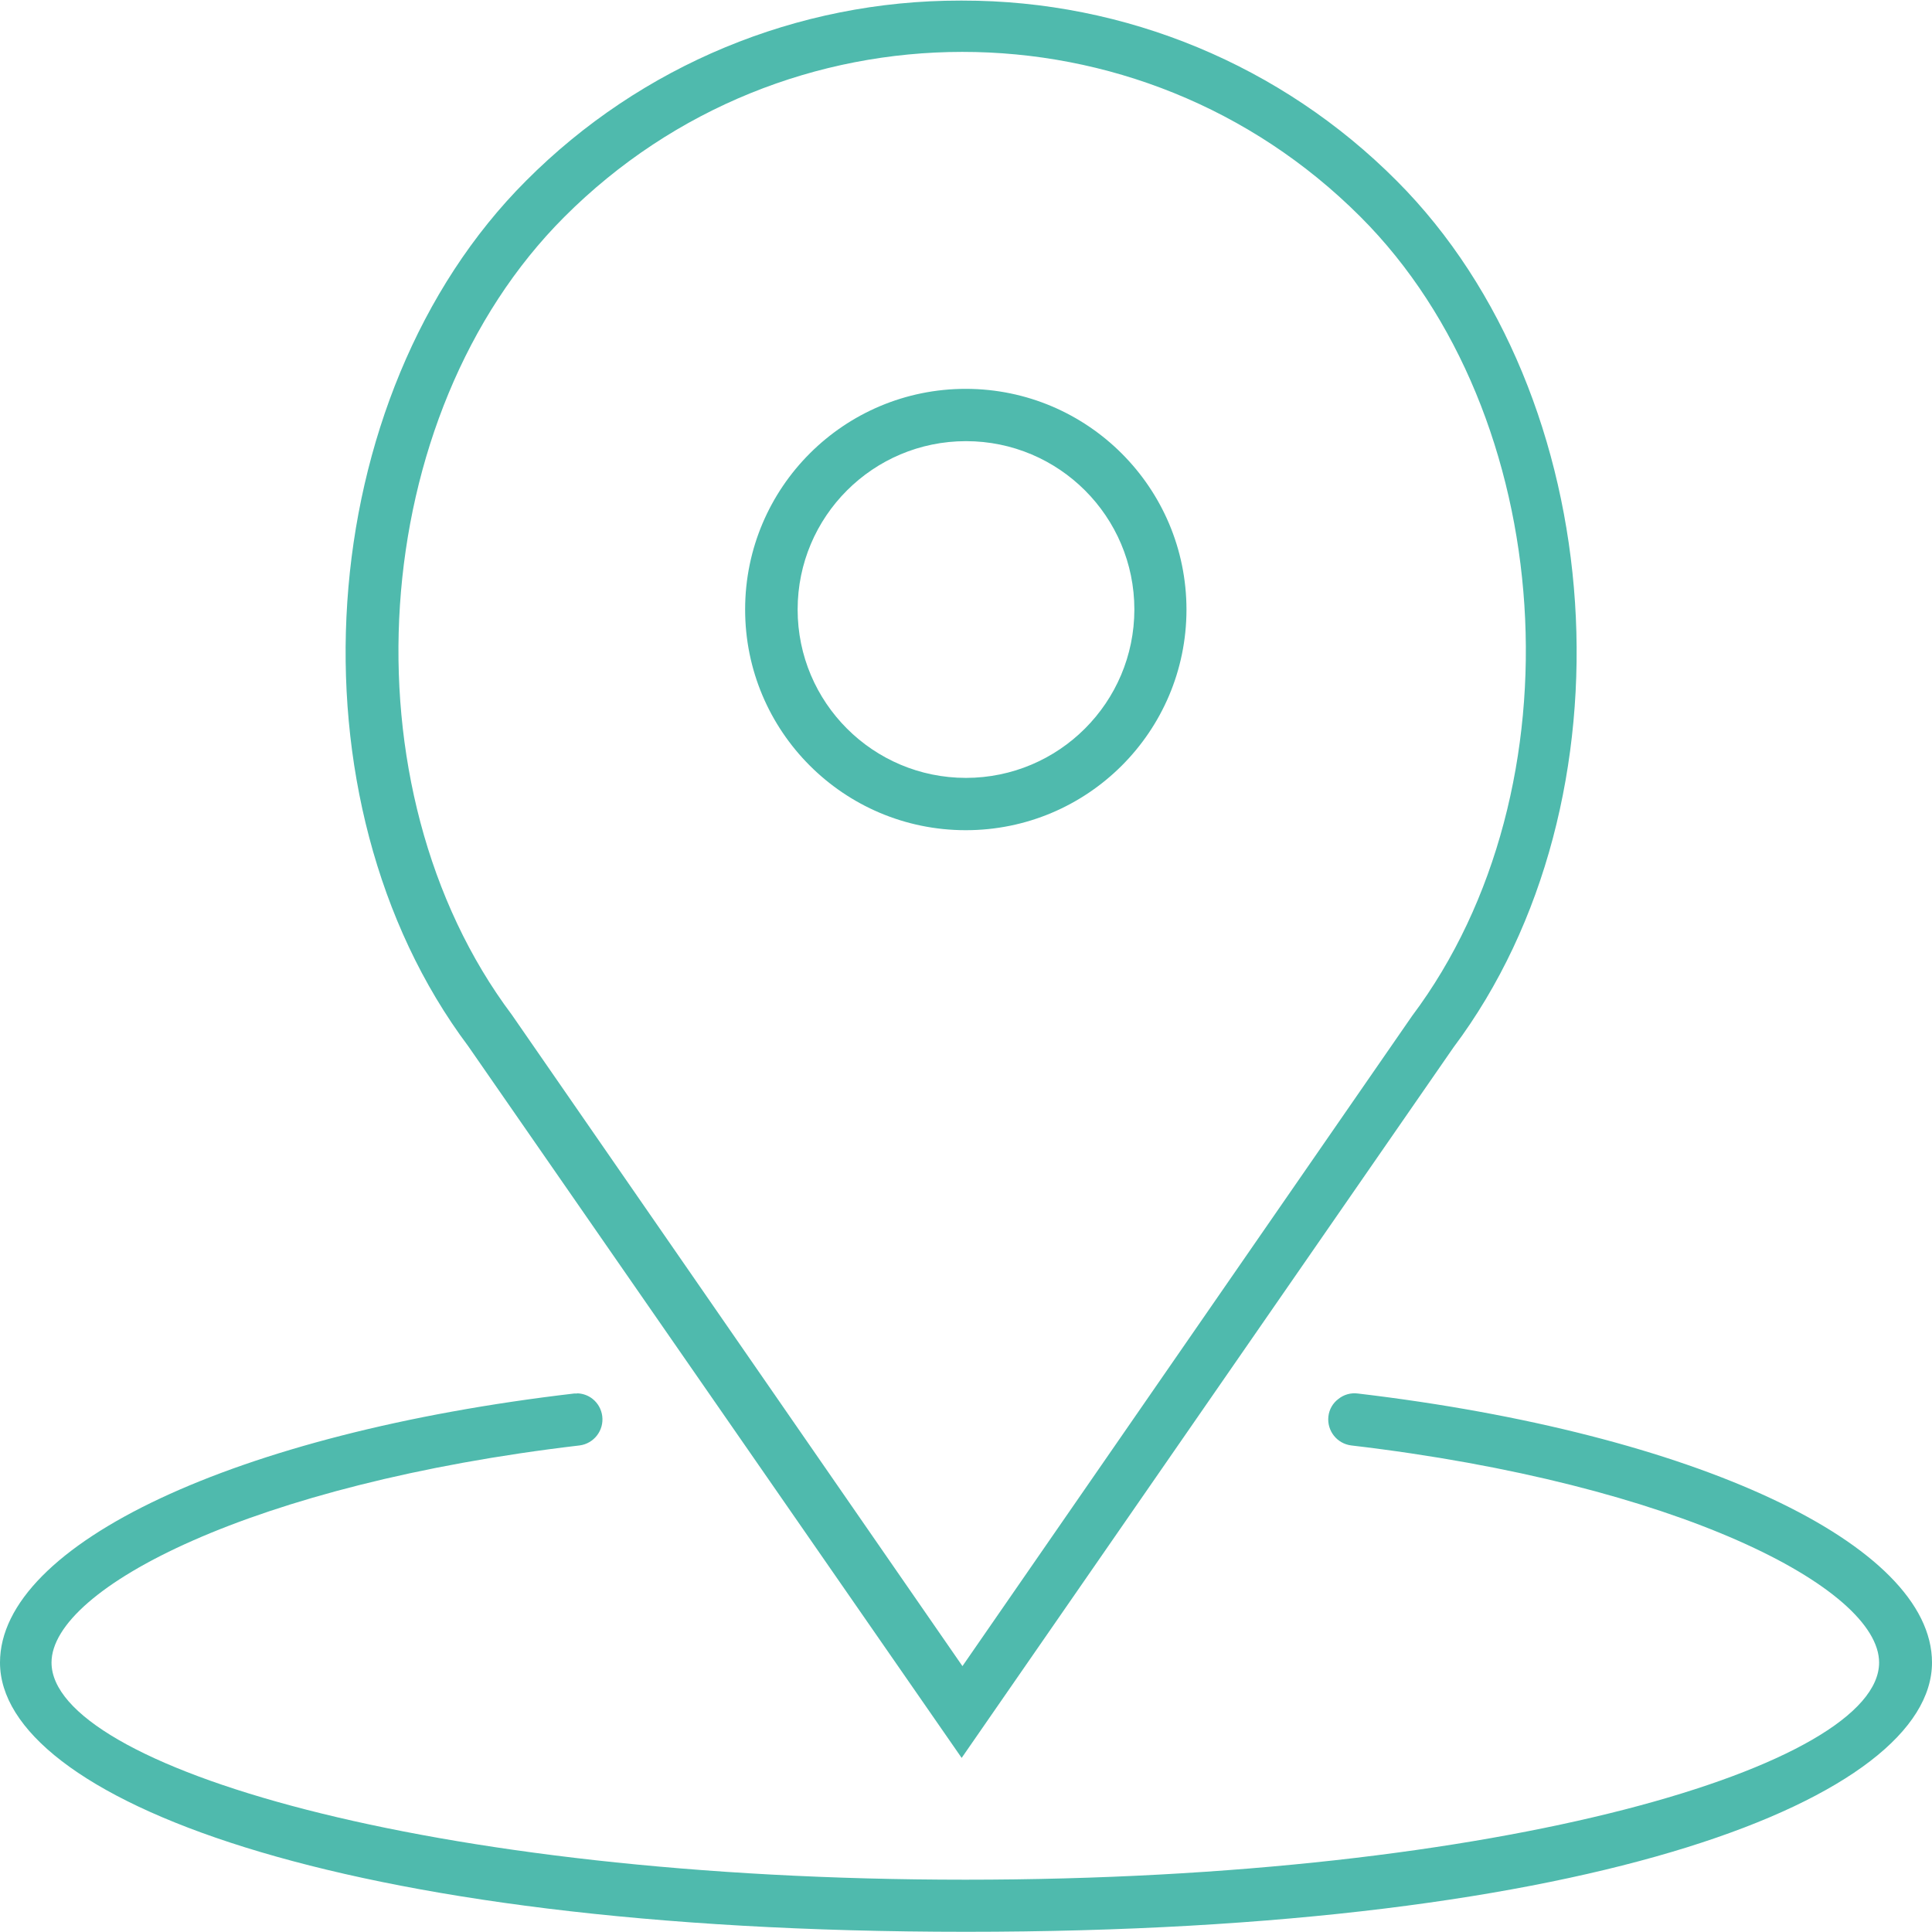 <?xml version="1.0" encoding="UTF-8"?> <svg xmlns="http://www.w3.org/2000/svg" version="1.1" viewBox="0 0 97.88 97.88"><defs><style> .cls-1 { fill: #4fbaad; } </style></defs><g><g id="a8dc5436-b319-4744-b0ba-3a6ffa3f70a0"><path class="cls-1" d="M48.94,19.7c-6.175-.006-11.185,4.995-11.19,11.17-.006,6.175,4.995,11.185,11.17,11.19,6.175.005,11.184-4.995,11.19-11.17v-.01c-.005-6.168-5.002-11.169-11.17-11.18M48.94,39.41c-4.711,0-8.53-3.819-8.53-8.53s3.819-8.53,8.53-8.53,8.53,3.819,8.53,8.53c-.005,4.709-3.821,8.525-8.53,8.53"></path><path class="cls-1" d="M48.65.03c-8.257-.008-16.175,3.278-22,9.13-10.9,10.9-12.27,31.38-2.93,43.84l25,36.06,24.92-36c9.37-12.49,8-33-2.88-43.9C64.935,3.308,57.017.022,48.76.03M48.76,84.41l-22.83-33c-8.62-11.49-7.38-30.38,2.66-40.42,11.128-11.14,29.18-11.149,40.319-.021.007.007.014.014.021.021,10,10,11.26,28.95,2.61,40.48l-22.78,32.94Z"></path><path class="cls-1" d="M29.25,70.6h-.17c-17.12,2-29.08,7.62-29.08,13.63,0,6.78,16.81,13.64,48.94,13.64s48.94-6.86,48.94-13.64c0-6-12-11.61-29.08-13.63h0c-.358-.05-.72.052-1,.28-.281.212-.461.53-.5.88-.082.725.435,1.381,1.16,1.47,16.52,1.94,26.74,7.22,26.74,11,0,5.2-19,11-46.29,11S2.61,89.44,2.61,84.23c0-3.78,10.23-9.06,26.75-11,.729-.093,1.244-.759,1.151-1.488-.044-.344-.22-.657-.491-.872-.228-.18-.51-.279-.8-.28"></path></g></g></svg> 